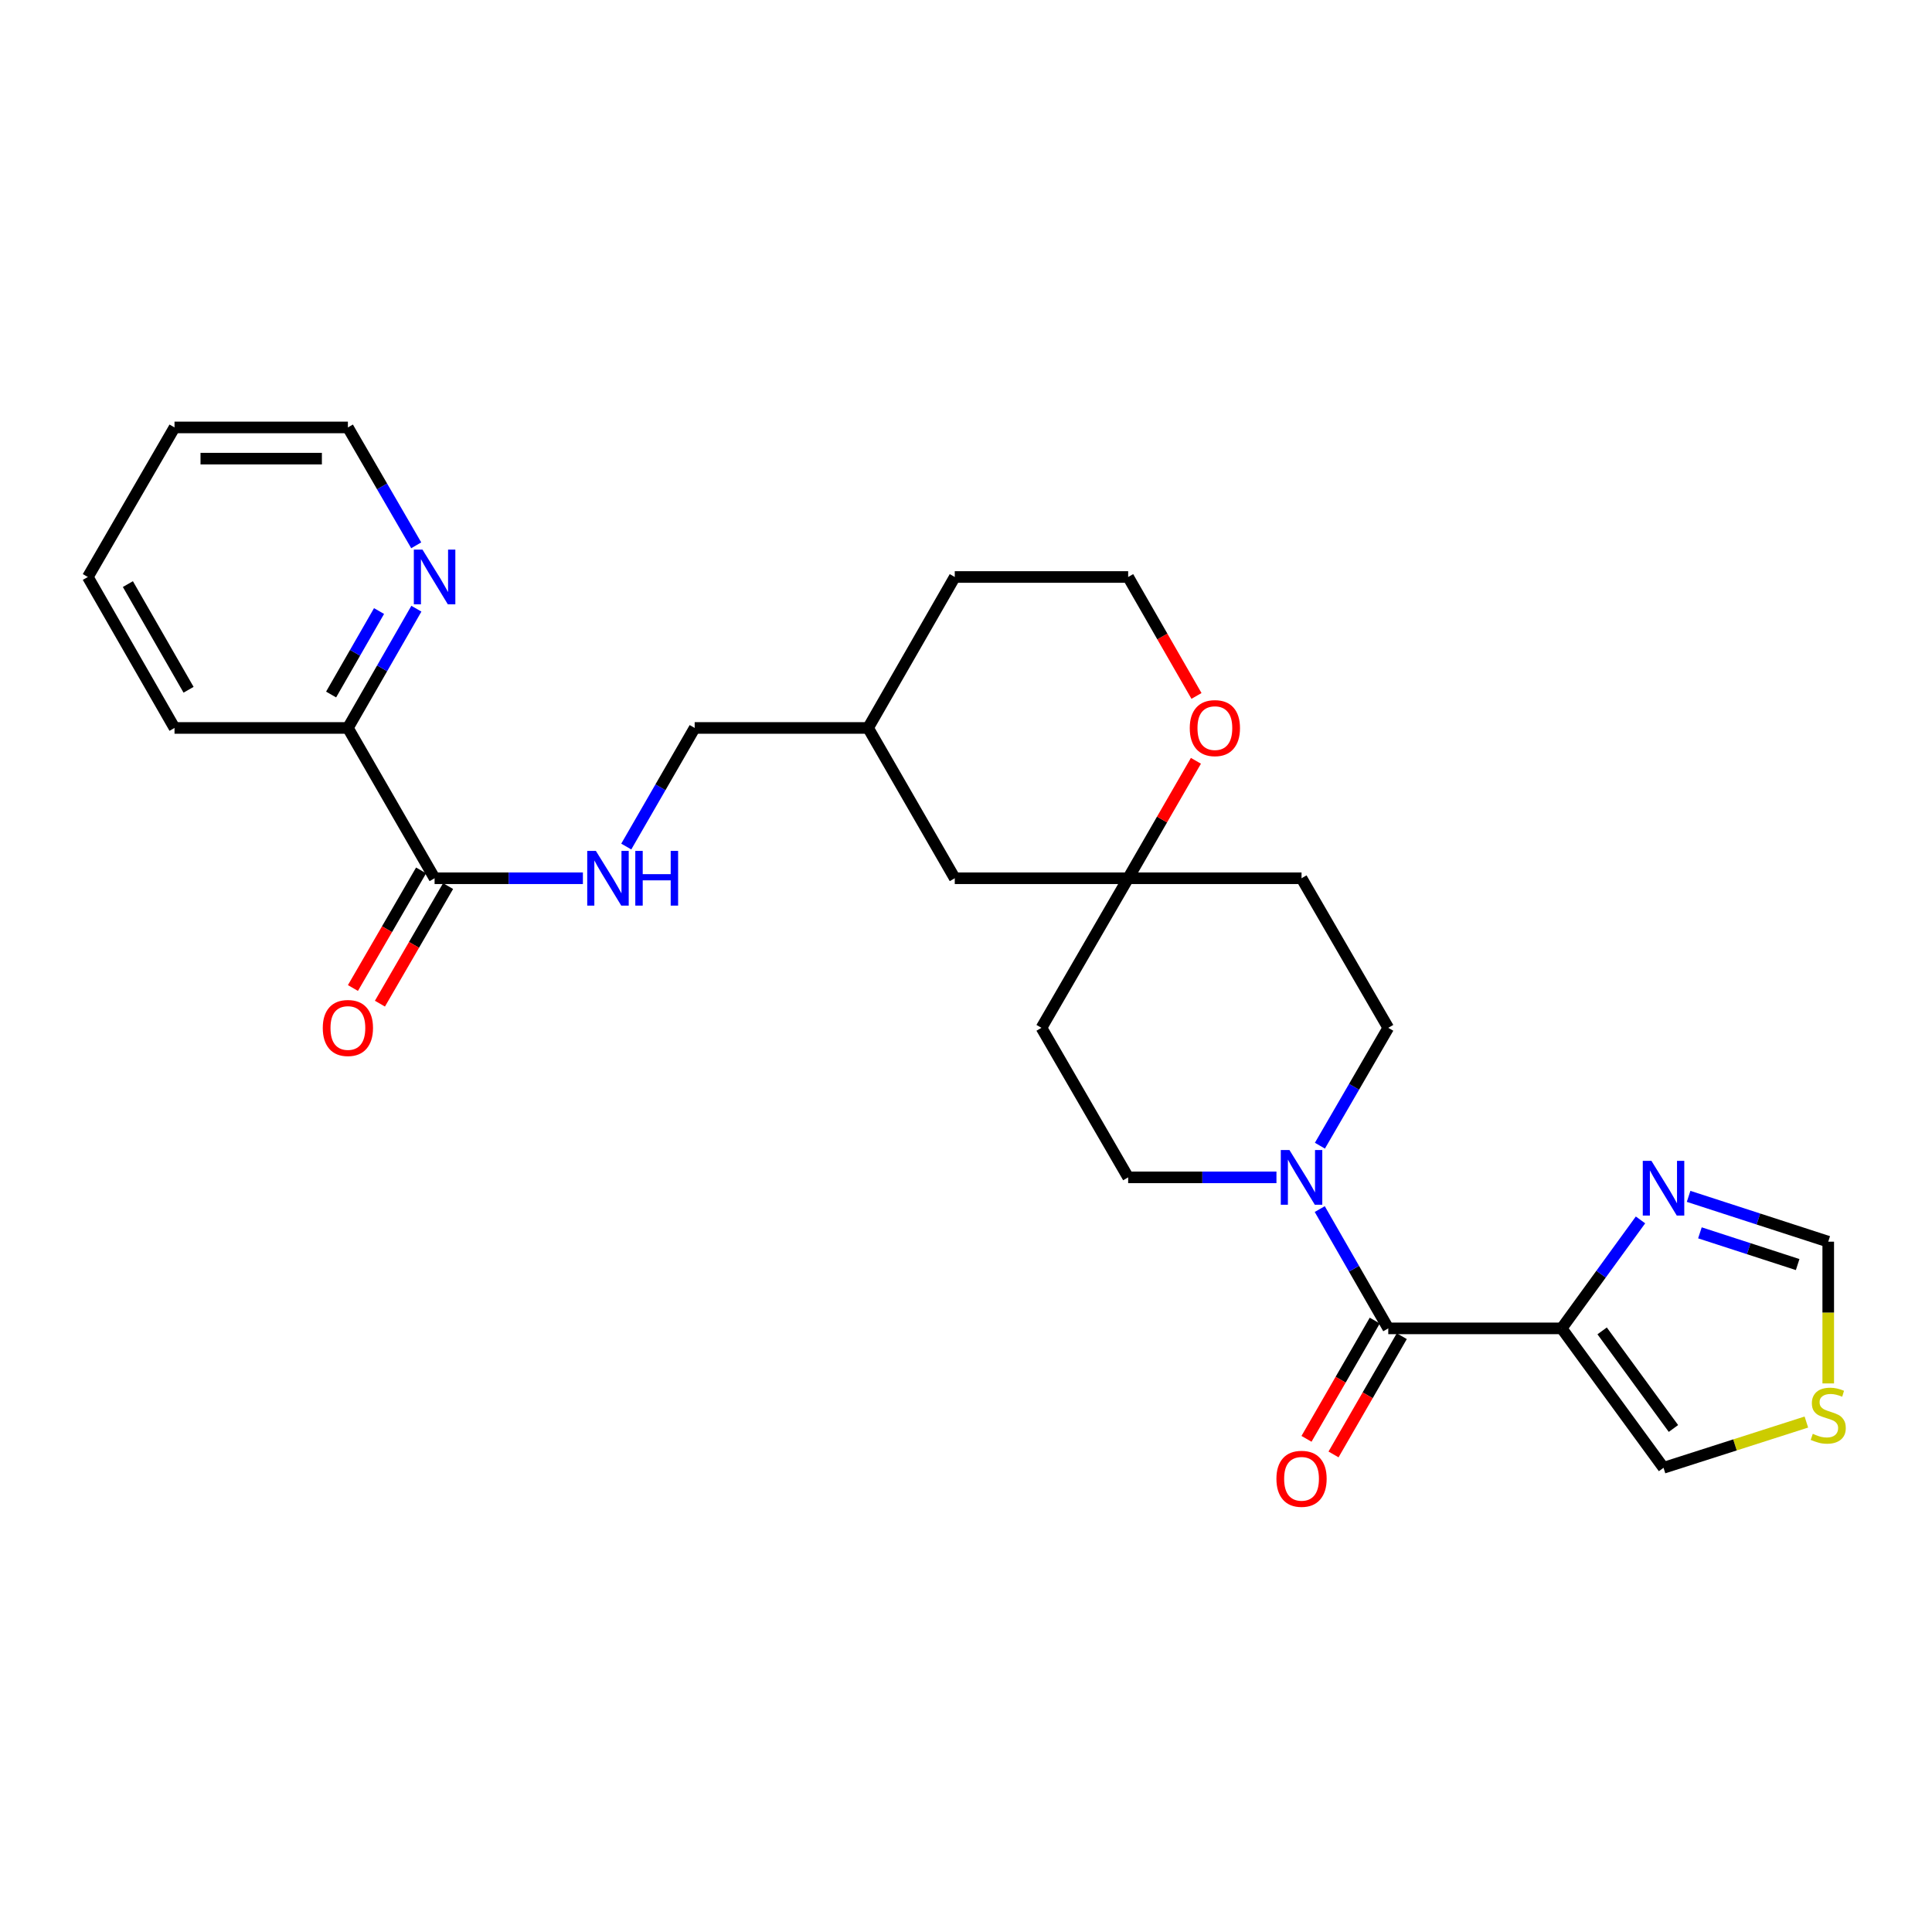 <?xml version='1.0' encoding='iso-8859-1'?>
<svg version='1.1' baseProfile='full'
              xmlns='http://www.w3.org/2000/svg'
                      xmlns:rdkit='http://www.rdkit.org/xml'
                      xmlns:xlink='http://www.w3.org/1999/xlink'
                  xml:space='preserve'
width='1000px' height='1000px' viewBox='0 0 1000 1000'>
<!-- END OF HEADER -->
<rect style='opacity:1.0;fill:#FFFFFF;stroke:none' width='1000' height='1000' x='0' y='0'> </rect>
<path class='bond-0' d='M 808.314,687.566 L 718.565,687.566' style='fill:none;fill-rule:evenodd;stroke:#000000;stroke-width:6px;stroke-linecap:butt;stroke-linejoin:miter;stroke-opacity:1' />
<path class='bond-2' d='M 808.314,687.566 L 828.716,659.494' style='fill:none;fill-rule:evenodd;stroke:#000000;stroke-width:6px;stroke-linecap:butt;stroke-linejoin:miter;stroke-opacity:1' />
<path class='bond-2' d='M 828.716,659.494 L 849.118,631.421' style='fill:none;fill-rule:evenodd;stroke:#0000FF;stroke-width:6px;stroke-linecap:butt;stroke-linejoin:miter;stroke-opacity:1' />
<path class='bond-8' d='M 808.314,687.566 L 861.039,759.727' style='fill:none;fill-rule:evenodd;stroke:#000000;stroke-width:6px;stroke-linecap:butt;stroke-linejoin:miter;stroke-opacity:1' />
<path class='bond-8' d='M 829.263,688.862 L 866.171,739.374' style='fill:none;fill-rule:evenodd;stroke:#000000;stroke-width:6px;stroke-linecap:butt;stroke-linejoin:miter;stroke-opacity:1' />
<path class='bond-1' d='M 718.565,687.566 L 700.833,656.691' style='fill:none;fill-rule:evenodd;stroke:#000000;stroke-width:6px;stroke-linecap:butt;stroke-linejoin:miter;stroke-opacity:1' />
<path class='bond-1' d='M 700.833,656.691 L 683.1,625.816' style='fill:none;fill-rule:evenodd;stroke:#0000FF;stroke-width:6px;stroke-linecap:butt;stroke-linejoin:miter;stroke-opacity:1' />
<path class='bond-13' d='M 711.571,683.529 L 693.906,714.136' style='fill:none;fill-rule:evenodd;stroke:#000000;stroke-width:6px;stroke-linecap:butt;stroke-linejoin:miter;stroke-opacity:1' />
<path class='bond-13' d='M 693.906,714.136 L 676.24,744.742' style='fill:none;fill-rule:evenodd;stroke:#FF0000;stroke-width:6px;stroke-linecap:butt;stroke-linejoin:miter;stroke-opacity:1' />
<path class='bond-13' d='M 725.56,691.603 L 707.894,722.21' style='fill:none;fill-rule:evenodd;stroke:#000000;stroke-width:6px;stroke-linecap:butt;stroke-linejoin:miter;stroke-opacity:1' />
<path class='bond-13' d='M 707.894,722.21 L 690.229,752.816' style='fill:none;fill-rule:evenodd;stroke:#FF0000;stroke-width:6px;stroke-linecap:butt;stroke-linejoin:miter;stroke-opacity:1' />
<path class='bond-10' d='M 660.69,609.402 L 622.312,609.402' style='fill:none;fill-rule:evenodd;stroke:#0000FF;stroke-width:6px;stroke-linecap:butt;stroke-linejoin:miter;stroke-opacity:1' />
<path class='bond-10' d='M 622.312,609.402 L 583.934,609.402' style='fill:none;fill-rule:evenodd;stroke:#000000;stroke-width:6px;stroke-linecap:butt;stroke-linejoin:miter;stroke-opacity:1' />
<path class='bond-11' d='M 683.183,593.005 L 700.874,562.503' style='fill:none;fill-rule:evenodd;stroke:#0000FF;stroke-width:6px;stroke-linecap:butt;stroke-linejoin:miter;stroke-opacity:1' />
<path class='bond-11' d='M 700.874,562.503 L 718.565,532.001' style='fill:none;fill-rule:evenodd;stroke:#000000;stroke-width:6px;stroke-linecap:butt;stroke-linejoin:miter;stroke-opacity:1' />
<path class='bond-6' d='M 874.02,619.233 L 910.156,630.963' style='fill:none;fill-rule:evenodd;stroke:#0000FF;stroke-width:6px;stroke-linecap:butt;stroke-linejoin:miter;stroke-opacity:1' />
<path class='bond-6' d='M 910.156,630.963 L 946.292,642.692' style='fill:none;fill-rule:evenodd;stroke:#000000;stroke-width:6px;stroke-linecap:butt;stroke-linejoin:miter;stroke-opacity:1' />
<path class='bond-6' d='M 879.874,638.114 L 905.169,646.325' style='fill:none;fill-rule:evenodd;stroke:#0000FF;stroke-width:6px;stroke-linecap:butt;stroke-linejoin:miter;stroke-opacity:1' />
<path class='bond-6' d='M 905.169,646.325 L 930.464,654.536' style='fill:none;fill-rule:evenodd;stroke:#000000;stroke-width:6px;stroke-linecap:butt;stroke-linejoin:miter;stroke-opacity:1' />
<path class='bond-3' d='M 224.942,454.582 L 263.324,454.582' style='fill:none;fill-rule:evenodd;stroke:#000000;stroke-width:6px;stroke-linecap:butt;stroke-linejoin:miter;stroke-opacity:1' />
<path class='bond-3' d='M 263.324,454.582 L 301.706,454.582' style='fill:none;fill-rule:evenodd;stroke:#0000FF;stroke-width:6px;stroke-linecap:butt;stroke-linejoin:miter;stroke-opacity:1' />
<path class='bond-9' d='M 224.942,454.582 L 180.068,376.786' style='fill:none;fill-rule:evenodd;stroke:#000000;stroke-width:6px;stroke-linecap:butt;stroke-linejoin:miter;stroke-opacity:1' />
<path class='bond-17' d='M 217.955,450.532 L 200.316,480.963' style='fill:none;fill-rule:evenodd;stroke:#000000;stroke-width:6px;stroke-linecap:butt;stroke-linejoin:miter;stroke-opacity:1' />
<path class='bond-17' d='M 200.316,480.963 L 182.678,511.394' style='fill:none;fill-rule:evenodd;stroke:#FF0000;stroke-width:6px;stroke-linecap:butt;stroke-linejoin:miter;stroke-opacity:1' />
<path class='bond-17' d='M 231.929,458.632 L 214.29,489.063' style='fill:none;fill-rule:evenodd;stroke:#000000;stroke-width:6px;stroke-linecap:butt;stroke-linejoin:miter;stroke-opacity:1' />
<path class='bond-17' d='M 214.29,489.063 L 196.652,519.494' style='fill:none;fill-rule:evenodd;stroke:#FF0000;stroke-width:6px;stroke-linecap:butt;stroke-linejoin:miter;stroke-opacity:1' />
<path class='bond-4' d='M 583.934,454.582 L 673.673,454.582' style='fill:none;fill-rule:evenodd;stroke:#000000;stroke-width:6px;stroke-linecap:butt;stroke-linejoin:miter;stroke-opacity:1' />
<path class='bond-14' d='M 583.934,454.582 L 601.47,424.187' style='fill:none;fill-rule:evenodd;stroke:#000000;stroke-width:6px;stroke-linecap:butt;stroke-linejoin:miter;stroke-opacity:1' />
<path class='bond-14' d='M 601.47,424.187 L 619.006,393.791' style='fill:none;fill-rule:evenodd;stroke:#FF0000;stroke-width:6px;stroke-linecap:butt;stroke-linejoin:miter;stroke-opacity:1' />
<path class='bond-18' d='M 583.934,454.582 L 494.186,454.582' style='fill:none;fill-rule:evenodd;stroke:#000000;stroke-width:6px;stroke-linecap:butt;stroke-linejoin:miter;stroke-opacity:1' />
<path class='bond-28' d='M 583.934,454.582 L 539.06,532.001' style='fill:none;fill-rule:evenodd;stroke:#000000;stroke-width:6px;stroke-linecap:butt;stroke-linejoin:miter;stroke-opacity:1' />
<path class='bond-5' d='M 934.974,736.047 L 898.006,747.887' style='fill:none;fill-rule:evenodd;stroke:#CCCC00;stroke-width:6px;stroke-linecap:butt;stroke-linejoin:miter;stroke-opacity:1' />
<path class='bond-5' d='M 898.006,747.887 L 861.039,759.727' style='fill:none;fill-rule:evenodd;stroke:#000000;stroke-width:6px;stroke-linecap:butt;stroke-linejoin:miter;stroke-opacity:1' />
<path class='bond-27' d='M 946.292,716.059 L 946.292,679.376' style='fill:none;fill-rule:evenodd;stroke:#CCCC00;stroke-width:6px;stroke-linecap:butt;stroke-linejoin:miter;stroke-opacity:1' />
<path class='bond-27' d='M 946.292,679.376 L 946.292,642.692' style='fill:none;fill-rule:evenodd;stroke:#000000;stroke-width:6px;stroke-linecap:butt;stroke-linejoin:miter;stroke-opacity:1' />
<path class='bond-7' d='M 324.153,438.177 L 341.858,407.481' style='fill:none;fill-rule:evenodd;stroke:#0000FF;stroke-width:6px;stroke-linecap:butt;stroke-linejoin:miter;stroke-opacity:1' />
<path class='bond-7' d='M 341.858,407.481 L 359.564,376.786' style='fill:none;fill-rule:evenodd;stroke:#000000;stroke-width:6px;stroke-linecap:butt;stroke-linejoin:miter;stroke-opacity:1' />
<path class='bond-12' d='M 180.068,376.786 L 197.792,345.924' style='fill:none;fill-rule:evenodd;stroke:#000000;stroke-width:6px;stroke-linecap:butt;stroke-linejoin:miter;stroke-opacity:1' />
<path class='bond-12' d='M 197.792,345.924 L 215.516,315.061' style='fill:none;fill-rule:evenodd;stroke:#0000FF;stroke-width:6px;stroke-linecap:butt;stroke-linejoin:miter;stroke-opacity:1' />
<path class='bond-12' d='M 171.379,359.484 L 183.786,337.88' style='fill:none;fill-rule:evenodd;stroke:#000000;stroke-width:6px;stroke-linecap:butt;stroke-linejoin:miter;stroke-opacity:1' />
<path class='bond-12' d='M 183.786,337.88 L 196.193,316.276' style='fill:none;fill-rule:evenodd;stroke:#0000FF;stroke-width:6px;stroke-linecap:butt;stroke-linejoin:miter;stroke-opacity:1' />
<path class='bond-23' d='M 180.068,376.786 L 90.329,376.786' style='fill:none;fill-rule:evenodd;stroke:#000000;stroke-width:6px;stroke-linecap:butt;stroke-linejoin:miter;stroke-opacity:1' />
<path class='bond-16' d='M 583.934,609.402 L 539.06,532.001' style='fill:none;fill-rule:evenodd;stroke:#000000;stroke-width:6px;stroke-linecap:butt;stroke-linejoin:miter;stroke-opacity:1' />
<path class='bond-15' d='M 718.565,532.001 L 673.673,454.582' style='fill:none;fill-rule:evenodd;stroke:#000000;stroke-width:6px;stroke-linecap:butt;stroke-linejoin:miter;stroke-opacity:1' />
<path class='bond-22' d='M 215.437,282.252 L 197.752,251.745' style='fill:none;fill-rule:evenodd;stroke:#0000FF;stroke-width:6px;stroke-linecap:butt;stroke-linejoin:miter;stroke-opacity:1' />
<path class='bond-22' d='M 197.752,251.745 L 180.068,221.239' style='fill:none;fill-rule:evenodd;stroke:#000000;stroke-width:6px;stroke-linecap:butt;stroke-linejoin:miter;stroke-opacity:1' />
<path class='bond-20' d='M 619.298,360.213 L 601.616,329.431' style='fill:none;fill-rule:evenodd;stroke:#FF0000;stroke-width:6px;stroke-linecap:butt;stroke-linejoin:miter;stroke-opacity:1' />
<path class='bond-20' d='M 601.616,329.431 L 583.934,298.649' style='fill:none;fill-rule:evenodd;stroke:#000000;stroke-width:6px;stroke-linecap:butt;stroke-linejoin:miter;stroke-opacity:1' />
<path class='bond-21' d='M 494.186,454.582 L 449.321,376.786' style='fill:none;fill-rule:evenodd;stroke:#000000;stroke-width:6px;stroke-linecap:butt;stroke-linejoin:miter;stroke-opacity:1' />
<path class='bond-19' d='M 359.564,376.786 L 449.321,376.786' style='fill:none;fill-rule:evenodd;stroke:#000000;stroke-width:6px;stroke-linecap:butt;stroke-linejoin:miter;stroke-opacity:1' />
<path class='bond-29' d='M 583.934,298.649 L 494.186,298.649' style='fill:none;fill-rule:evenodd;stroke:#000000;stroke-width:6px;stroke-linecap:butt;stroke-linejoin:miter;stroke-opacity:1' />
<path class='bond-24' d='M 449.321,376.786 L 494.186,298.649' style='fill:none;fill-rule:evenodd;stroke:#000000;stroke-width:6px;stroke-linecap:butt;stroke-linejoin:miter;stroke-opacity:1' />
<path class='bond-30' d='M 180.068,221.239 L 90.329,221.239' style='fill:none;fill-rule:evenodd;stroke:#000000;stroke-width:6px;stroke-linecap:butt;stroke-linejoin:miter;stroke-opacity:1' />
<path class='bond-30' d='M 166.607,237.39 L 103.789,237.39' style='fill:none;fill-rule:evenodd;stroke:#000000;stroke-width:6px;stroke-linecap:butt;stroke-linejoin:miter;stroke-opacity:1' />
<path class='bond-26' d='M 90.329,376.786 L 45.455,298.649' style='fill:none;fill-rule:evenodd;stroke:#000000;stroke-width:6px;stroke-linecap:butt;stroke-linejoin:miter;stroke-opacity:1' />
<path class='bond-26' d='M 97.603,357.022 L 66.192,302.326' style='fill:none;fill-rule:evenodd;stroke:#000000;stroke-width:6px;stroke-linecap:butt;stroke-linejoin:miter;stroke-opacity:1' />
<path class='bond-25' d='M 90.329,221.239 L 45.455,298.649' style='fill:none;fill-rule:evenodd;stroke:#000000;stroke-width:6px;stroke-linecap:butt;stroke-linejoin:miter;stroke-opacity:1' />
<path  class='atom-2' d='M 667.413 595.242
L 676.693 610.242
Q 677.613 611.722, 679.093 614.402
Q 680.573 617.082, 680.653 617.242
L 680.653 595.242
L 684.413 595.242
L 684.413 623.562
L 680.533 623.562
L 670.573 607.162
Q 669.413 605.242, 668.173 603.042
Q 666.973 600.842, 666.613 600.162
L 666.613 623.562
L 662.933 623.562
L 662.933 595.242
L 667.413 595.242
' fill='#0000FF'/>
<path  class='atom-3' d='M 854.779 600.859
L 864.059 615.859
Q 864.979 617.339, 866.459 620.019
Q 867.939 622.699, 868.019 622.859
L 868.019 600.859
L 871.779 600.859
L 871.779 629.179
L 867.899 629.179
L 857.939 612.779
Q 856.779 610.859, 855.539 608.659
Q 854.339 606.459, 853.979 605.779
L 853.979 629.179
L 850.299 629.179
L 850.299 600.859
L 854.779 600.859
' fill='#0000FF'/>
<path  class='atom-6' d='M 938.292 742.142
Q 938.612 742.262, 939.932 742.822
Q 941.252 743.382, 942.692 743.742
Q 944.172 744.062, 945.612 744.062
Q 948.292 744.062, 949.852 742.782
Q 951.412 741.462, 951.412 739.182
Q 951.412 737.622, 950.612 736.662
Q 949.852 735.702, 948.652 735.182
Q 947.452 734.662, 945.452 734.062
Q 942.932 733.302, 941.412 732.582
Q 939.932 731.862, 938.852 730.342
Q 937.812 728.822, 937.812 726.262
Q 937.812 722.702, 940.212 720.502
Q 942.652 718.302, 947.452 718.302
Q 950.732 718.302, 954.452 719.862
L 953.532 722.942
Q 950.132 721.542, 947.572 721.542
Q 944.812 721.542, 943.292 722.702
Q 941.772 723.822, 941.812 725.782
Q 941.812 727.302, 942.572 728.222
Q 943.372 729.142, 944.492 729.662
Q 945.652 730.182, 947.572 730.782
Q 950.132 731.582, 951.652 732.382
Q 953.172 733.182, 954.252 734.822
Q 955.372 736.422, 955.372 739.182
Q 955.372 743.102, 952.732 745.222
Q 950.132 747.302, 945.772 747.302
Q 943.252 747.302, 941.332 746.742
Q 939.452 746.222, 937.212 745.302
L 938.292 742.142
' fill='#CCCC00'/>
<path  class='atom-8' d='M 308.43 440.422
L 317.71 455.422
Q 318.63 456.902, 320.11 459.582
Q 321.59 462.262, 321.67 462.422
L 321.67 440.422
L 325.43 440.422
L 325.43 468.742
L 321.55 468.742
L 311.59 452.342
Q 310.43 450.422, 309.19 448.222
Q 307.99 446.022, 307.63 445.342
L 307.63 468.742
L 303.95 468.742
L 303.95 440.422
L 308.43 440.422
' fill='#0000FF'/>
<path  class='atom-8' d='M 328.83 440.422
L 332.67 440.422
L 332.67 452.462
L 347.15 452.462
L 347.15 440.422
L 350.99 440.422
L 350.99 468.742
L 347.15 468.742
L 347.15 455.662
L 332.67 455.662
L 332.67 468.742
L 328.83 468.742
L 328.83 440.422
' fill='#0000FF'/>
<path  class='atom-13' d='M 218.682 284.489
L 227.962 299.489
Q 228.882 300.969, 230.362 303.649
Q 231.842 306.329, 231.922 306.489
L 231.922 284.489
L 235.682 284.489
L 235.682 312.809
L 231.802 312.809
L 221.842 296.409
Q 220.682 294.489, 219.442 292.289
Q 218.242 290.089, 217.882 289.409
L 217.882 312.809
L 214.202 312.809
L 214.202 284.489
L 218.682 284.489
' fill='#0000FF'/>
<path  class='atom-14' d='M 660.673 765.424
Q 660.673 758.624, 664.033 754.824
Q 667.393 751.024, 673.673 751.024
Q 679.953 751.024, 683.313 754.824
Q 686.673 758.624, 686.673 765.424
Q 686.673 772.304, 683.273 776.224
Q 679.873 780.104, 673.673 780.104
Q 667.433 780.104, 664.033 776.224
Q 660.673 772.344, 660.673 765.424
M 673.673 776.904
Q 677.993 776.904, 680.313 774.024
Q 682.673 771.104, 682.673 765.424
Q 682.673 759.864, 680.313 757.064
Q 677.993 754.224, 673.673 754.224
Q 669.353 754.224, 666.993 757.024
Q 664.673 759.824, 664.673 765.424
Q 664.673 771.144, 666.993 774.024
Q 669.353 776.904, 673.673 776.904
' fill='#FF0000'/>
<path  class='atom-15' d='M 615.817 376.866
Q 615.817 370.066, 619.177 366.266
Q 622.537 362.466, 628.817 362.466
Q 635.097 362.466, 638.457 366.266
Q 641.817 370.066, 641.817 376.866
Q 641.817 383.746, 638.417 387.666
Q 635.017 391.546, 628.817 391.546
Q 622.577 391.546, 619.177 387.666
Q 615.817 383.786, 615.817 376.866
M 628.817 388.346
Q 633.137 388.346, 635.457 385.466
Q 637.817 382.546, 637.817 376.866
Q 637.817 371.306, 635.457 368.506
Q 633.137 365.666, 628.817 365.666
Q 624.497 365.666, 622.137 368.466
Q 619.817 371.266, 619.817 376.866
Q 619.817 382.586, 622.137 385.466
Q 624.497 388.346, 628.817 388.346
' fill='#FF0000'/>
<path  class='atom-18' d='M 167.068 532.081
Q 167.068 525.281, 170.428 521.481
Q 173.788 517.681, 180.068 517.681
Q 186.348 517.681, 189.708 521.481
Q 193.068 525.281, 193.068 532.081
Q 193.068 538.961, 189.668 542.881
Q 186.268 546.761, 180.068 546.761
Q 173.828 546.761, 170.428 542.881
Q 167.068 539.001, 167.068 532.081
M 180.068 543.561
Q 184.388 543.561, 186.708 540.681
Q 189.068 537.761, 189.068 532.081
Q 189.068 526.521, 186.708 523.721
Q 184.388 520.881, 180.068 520.881
Q 175.748 520.881, 173.388 523.681
Q 171.068 526.481, 171.068 532.081
Q 171.068 537.801, 173.388 540.681
Q 175.748 543.561, 180.068 543.561
' fill='#FF0000'/>
</svg>

